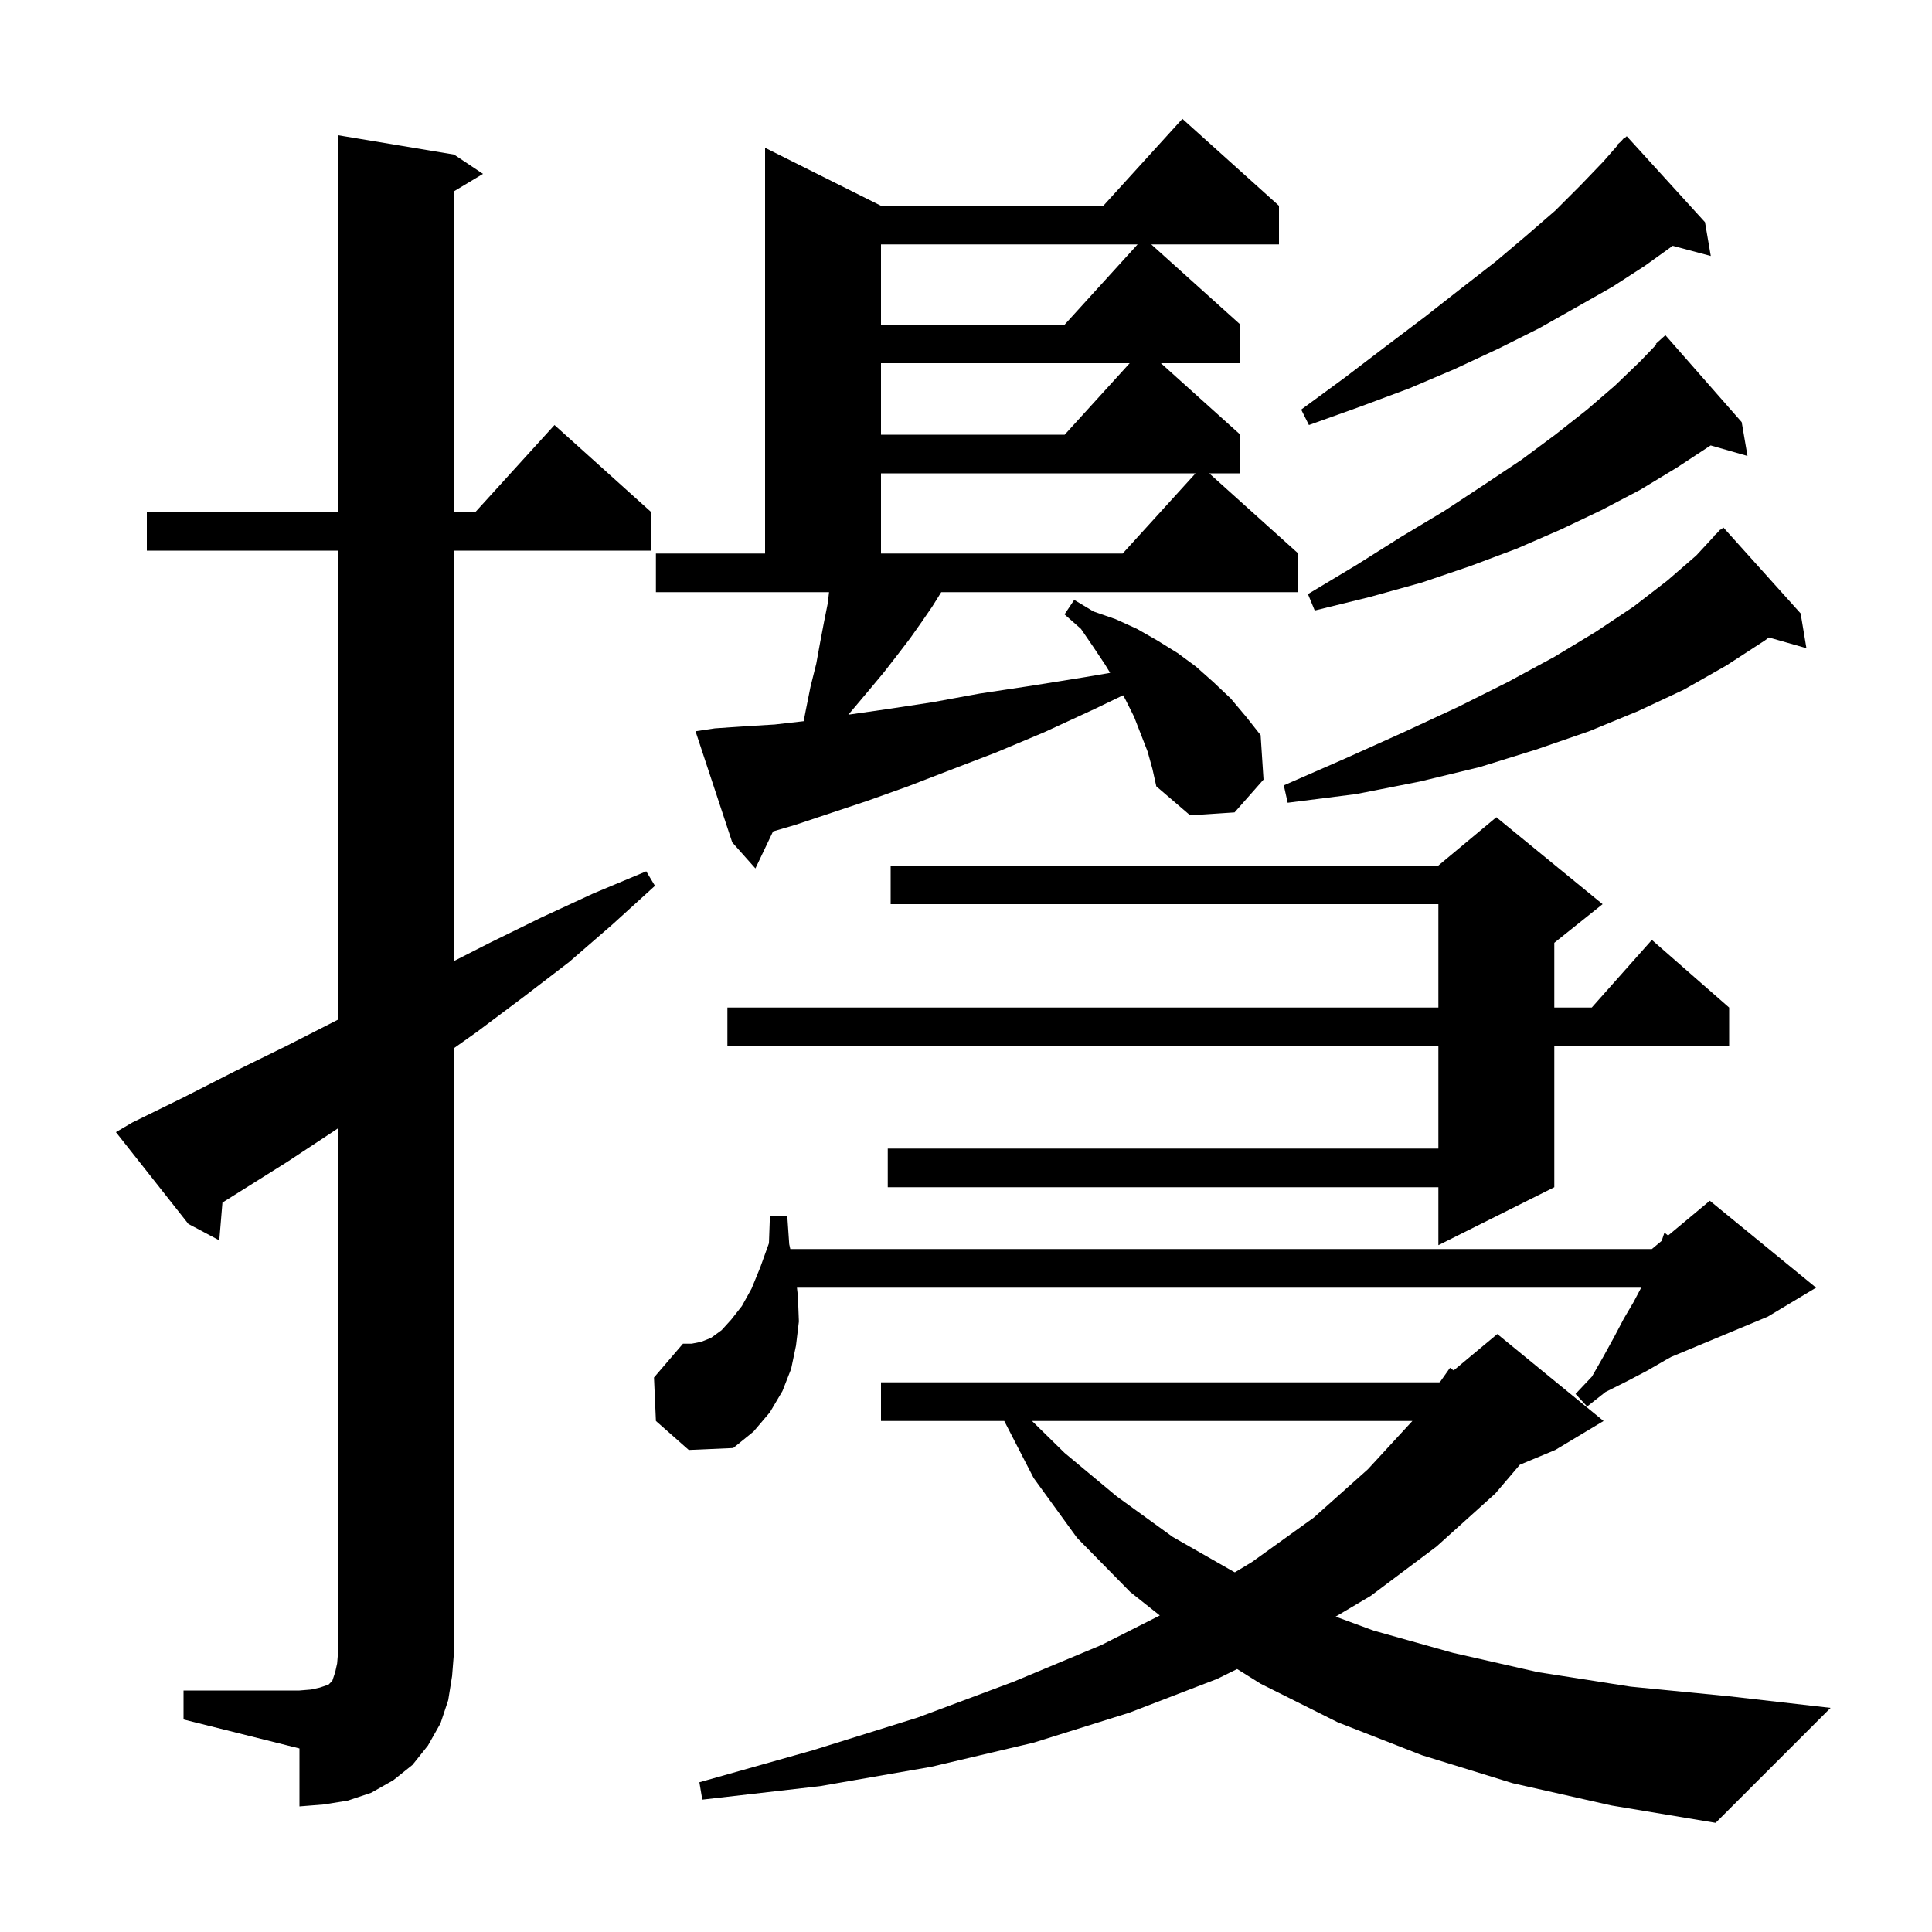 <svg xmlns="http://www.w3.org/2000/svg" xmlns:xlink="http://www.w3.org/1999/xlink" version="1.1" baseProfile="full" viewBox="0 0 200 200" width="200" height="200"><g fill="currentColor"><path d="M 156.6 184.6 L 147.2 181.7 L 138.5 178.3 L 130.5 174.3 L 128.067 172.779 L 126.0 173.8 L 116.9 177.3 L 107.0 180.4 L 96.4 182.9 L 84.9 184.9 L 72.7 186.3 L 72.4 184.5 L 84.1 181.2 L 95.0 177.8 L 104.9 174.1 L 114.0 170.3 L 120.064 167.232 L 117.0 164.8 L 111.5 159.2 L 107.0 153.0 L 103.961 147.1 L 91.2 147.1 L 91.2 143.1 L 149.0 143.1 L 149.107 143.01 L 150.1 141.6 L 150.481 141.866 L 155.0 138.1 L 166.0 147.1 L 161.0 150.1 L 157.334 151.628 L 154.8 154.6 L 148.7 160.1 L 141.9 165.2 L 138.267 167.351 L 142.2 168.8 L 150.4 171.1 L 159.2 173.1 L 168.8 174.6 L 179.0 175.6 L 189.5 176.8 L 177.6 188.7 L 166.8 186.9 Z M 19.0 175.0 L 31.0 175.0 L 32.2 174.9 L 33.1 174.7 L 34.0 174.4 L 34.4 174.0 L 34.7 173.1 L 34.9 172.2 L 35.0 171.0 L 35.0 116.792 L 34.7 117.0 L 29.7 120.3 L 23.026 124.488 L 22.7 128.4 L 19.5 126.7 L 12.0 117.2 L 13.7 116.2 L 19.0 113.6 L 24.3 110.9 L 29.6 108.3 L 35.0 105.549 L 35.0 57.0 L 15.2 57.0 L 15.2 53.0 L 35.0 53.0 L 35.0 14.0 L 47.0 16.0 L 50.0 18.0 L 47.0 19.8 L 47.0 53.0 L 49.218 53.0 L 57.4 44.0 L 67.4 53.0 L 67.4 57.0 L 47.0 57.0 L 47.0 99.485 L 50.7 97.6 L 56.0 95.0 L 61.4 92.5 L 66.9 90.2 L 67.8 91.7 L 63.4 95.7 L 58.9 99.6 L 54.2 103.2 L 49.4 106.8 L 47.0 108.5 L 47.0 171.0 L 46.8 173.5 L 46.4 176.0 L 45.6 178.4 L 44.3 180.7 L 42.7 182.7 L 40.7 184.3 L 38.4 185.6 L 36.0 186.4 L 33.5 186.8 L 31.0 187.0 L 31.0 181.0 L 19.0 178.0 Z M 106.834 147.1 L 110.2 150.4 L 115.6 154.9 L 121.4 159.1 L 127.7 162.7 L 127.834 162.764 L 129.6 161.7 L 136.0 157.1 L 141.6 152.1 L 146.208 147.1 Z M 67.9 147.1 L 67.7 142.6 L 70.7 139.1 L 71.6 139.1 L 72.6 138.9 L 73.6 138.5 L 74.7 137.7 L 75.7 136.6 L 76.8 135.2 L 77.8 133.4 L 78.7 131.2 L 79.6 128.7 L 79.7 125.9 L 81.5 125.9 L 81.7 128.8 L 81.811 129.3 L 171.0 129.3 L 172.015 128.454 L 172.3 127.6 L 172.681 127.9 L 177.0 124.3 L 188.0 133.3 L 183.0 136.3 L 173.0 140.467 L 172.4 140.8 L 170.5 141.9 L 168.4 143.0 L 166.2 144.1 L 164.3 145.6 L 163.1 144.3 L 164.8 142.5 L 166.0 140.4 L 167.1 138.4 L 168.1 136.5 L 169.1 134.8 L 169.894 133.3 L 82.5 133.3 L 82.6 134.2 L 82.7 136.8 L 82.4 139.3 L 81.9 141.7 L 81.0 144.0 L 79.7 146.2 L 78.0 148.2 L 75.9 149.9 L 71.3 150.1 Z M 165.9 93.6 L 160.9 97.6 L 160.9 104.3 L 164.778 104.3 L 171.0 97.3 L 179.0 104.3 L 179.0 108.3 L 160.9 108.3 L 160.9 122.9 L 148.9 128.9 L 148.9 122.9 L 91.9 122.9 L 91.9 118.9 L 148.9 118.9 L 148.9 108.3 L 75.3 108.3 L 75.3 104.3 L 148.9 104.3 L 148.9 93.6 L 92.2 93.6 L 92.2 89.6 L 148.9 89.6 L 154.9 84.6 Z M 118.8 77.8 L 117.4 74.2 L 116.5 72.4 L 116.263 71.973 L 113.3 73.4 L 108.1 75.8 L 103.1 77.9 L 98.4 79.7 L 94.0 81.4 L 89.8 82.9 L 82.3 85.4 L 80.027 86.068 L 78.2 89.9 L 75.8 87.2 L 72.0 75.7 L 74.0 75.4 L 76.9 75.2 L 80.2 75.0 L 83.197 74.658 L 83.4 73.6 L 83.9 71.1 L 84.5 68.7 L 84.9 66.5 L 85.3 64.4 L 85.7 62.4 L 85.822 61.3 L 67.9 61.3 L 67.9 57.3 L 79.2 57.3 L 79.2 15.3 L 91.2 21.3 L 114.218 21.3 L 122.4 12.3 L 132.4 21.3 L 132.4 25.3 L 119.178 25.3 L 128.4 33.6 L 128.4 37.6 L 120.178 37.6 L 128.4 45.0 L 128.4 49.0 L 125.178 49.0 L 134.4 57.3 L 134.4 61.3 L 97.438 61.3 L 96.5 62.8 L 95.4 64.4 L 94.2 66.1 L 92.9 67.8 L 91.5 69.6 L 90.0 71.4 L 88.4 73.3 L 87.82 73.983 L 91.9 73.4 L 96.5 72.7 L 101.4 71.8 L 106.7 71.0 L 112.3 70.1 L 114.923 69.655 L 114.4 68.8 L 113.2 67.0 L 111.9 65.1 L 110.2 63.6 L 111.2 62.1 L 113.2 63.3 L 115.5 64.1 L 117.7 65.1 L 119.8 66.3 L 121.9 67.6 L 123.8 69.0 L 125.6 70.6 L 127.4 72.3 L 129.0 74.2 L 130.5 76.1 L 130.8 80.7 L 127.8 84.1 L 123.2 84.4 L 119.7 81.4 L 119.3 79.6 Z M 186.4 63.5 L 187.0 67.1 L 183.111 65.989 L 182.7 66.3 L 178.7 68.9 L 174.3 71.4 L 169.6 73.6 L 164.5 75.7 L 159.0 77.6 L 153.2 79.4 L 147.0 80.9 L 140.4 82.2 L 133.3 83.1 L 132.9 81.3 L 139.3 78.5 L 145.3 75.8 L 150.9 73.2 L 156.1 70.6 L 160.9 68.0 L 165.2 65.4 L 169.1 62.8 L 172.6 60.1 L 175.6 57.5 L 177.428 55.525 L 177.4 55.5 L 177.711 55.22 L 178.1 54.8 L 178.136 54.838 L 178.4 54.6 Z M 180.3 43.7 L 180.9 47.2 L 177.085 46.11 L 173.6 48.4 L 169.8 50.7 L 165.8 52.8 L 161.6 54.8 L 157.0 56.8 L 152.2 58.6 L 147.2 60.3 L 141.8 61.8 L 136.1 63.2 L 135.4 61.5 L 140.4 58.5 L 145.0 55.6 L 149.5 52.9 L 153.6 50.2 L 157.5 47.6 L 161.0 45.0 L 164.3 42.4 L 167.2 39.9 L 169.8 37.4 L 171.468 35.662 L 171.4 35.6 L 172.4 34.7 Z M 91.2 49.0 L 91.2 57.3 L 116.218 57.3 L 123.764 49.0 Z M 91.2 37.6 L 91.2 45.0 L 110.218 45.0 L 116.945 37.6 Z M 176.5 23.0 L 177.1 26.5 L 173.16 25.445 L 170.3 27.5 L 166.9 29.7 L 163.2 31.8 L 159.3 34.0 L 155.1 36.1 L 150.6 38.2 L 145.9 40.2 L 140.8 42.1 L 135.5 44.0 L 134.7 42.4 L 139.2 39.1 L 143.4 35.9 L 147.5 32.8 L 151.2 29.9 L 154.8 27.1 L 158.0 24.4 L 161.0 21.8 L 163.6 19.2 L 166.0 16.7 L 167.449 15.043 L 167.4 15.0 L 167.812 14.629 L 168.1 14.3 L 168.136 14.337 L 168.4 14.1 Z M 91.2 25.3 L 91.2 33.6 L 110.218 33.6 L 117.764 25.3 Z "/></g></svg>